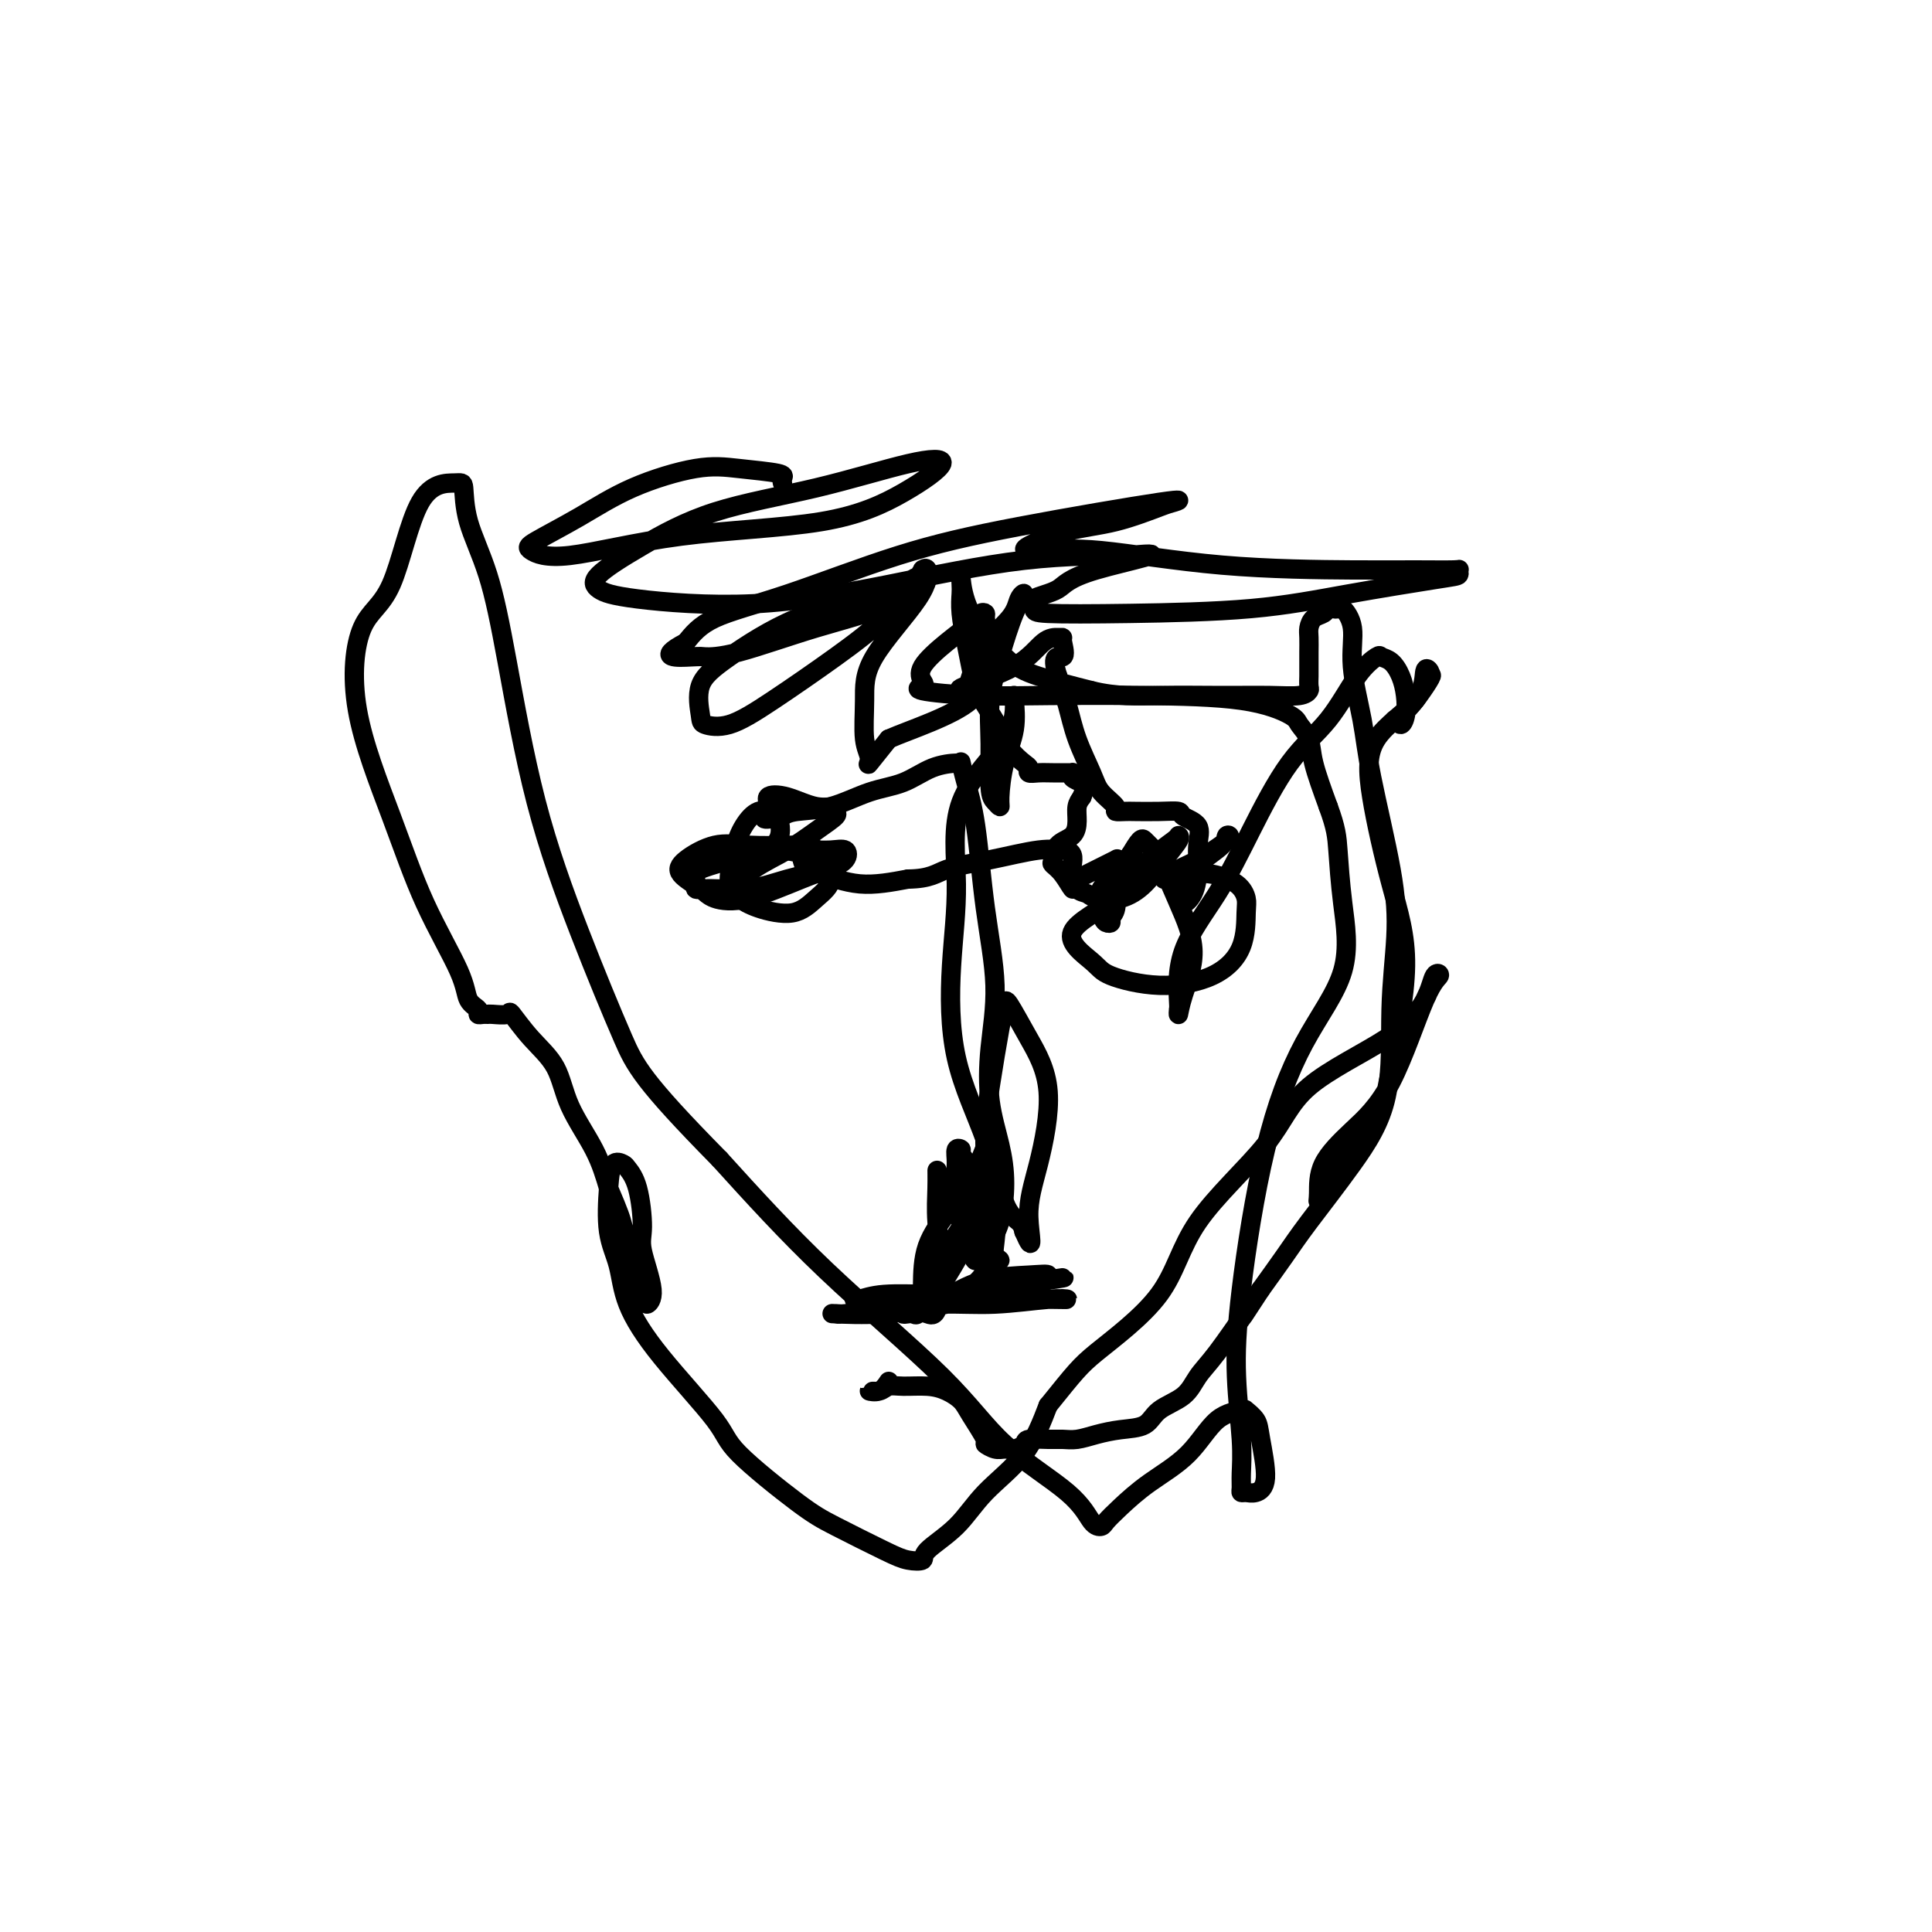 <svg viewBox='0 0 400 400' version='1.1' xmlns='http://www.w3.org/2000/svg' xmlns:xlink='http://www.w3.org/1999/xlink'><g fill='none' stroke='#000000' stroke-width='4' stroke-linecap='round' stroke-linejoin='round'><path d='M162,100c-0.080,-0.334 -0.159,-0.668 0,-1c0.159,-0.332 0.557,-0.663 -1,-1c-1.557,-0.337 -5.069,-0.679 -8,-1c-2.931,-0.321 -5.283,-0.620 -9,0c-3.717,0.620 -8.800,2.159 -13,4c-4.200,1.841 -7.516,3.982 -11,6c-3.484,2.018 -7.135,3.911 -9,5c-1.865,1.089 -1.945,1.375 -1,2c0.945,0.625 2.916,1.589 8,1c5.084,-0.589 13.280,-2.733 23,-4c9.720,-1.267 20.965,-1.659 29,-3c8.035,-1.341 12.862,-3.632 17,-6c4.138,-2.368 7.588,-4.813 8,-6c0.412,-1.187 -2.213,-1.114 -7,0c-4.787,1.114 -11.737,3.271 -19,5c-7.263,1.729 -14.838,3.029 -21,5c-6.162,1.971 -10.911,4.612 -15,7c-4.089,2.388 -7.519,4.525 -9,6c-1.481,1.475 -1.014,2.290 0,3c1.014,0.710 2.575,1.315 8,2c5.425,0.685 14.715,1.452 24,1c9.285,-0.452 18.565,-2.121 28,-4c9.435,-1.879 19.024,-3.968 28,-5c8.976,-1.032 17.340,-1.009 21,-1c3.660,0.009 2.617,0.002 2,0c-0.617,-0.002 -0.809,-0.001 -1,0'/><path d='M234,115c10.885,-1.085 -0.901,1.201 -7,3c-6.099,1.799 -6.509,3.109 -8,4c-1.491,0.891 -4.063,1.362 -5,2c-0.937,0.638 -0.239,1.445 0,2c0.239,0.555 0.021,0.860 3,1c2.979,0.140 9.156,0.115 17,0c7.844,-0.115 17.355,-0.322 25,-1c7.645,-0.678 13.424,-1.828 20,-3c6.576,-1.172 13.950,-2.367 18,-3c4.050,-0.633 4.778,-0.705 5,-1c0.222,-0.295 -0.061,-0.812 0,-1c0.061,-0.188 0.466,-0.048 -1,0c-1.466,0.048 -4.804,0.002 -8,0c-3.196,-0.002 -6.249,0.038 -13,0c-6.751,-0.038 -17.198,-0.155 -27,-1c-9.802,-0.845 -18.958,-2.419 -25,-3c-6.042,-0.581 -8.970,-0.171 -11,0c-2.030,0.171 -3.161,0.102 -4,0c-0.839,-0.102 -1.387,-0.236 0,-1c1.387,-0.764 4.710,-2.156 8,-3c3.290,-0.844 6.547,-1.140 10,-2c3.453,-0.860 7.101,-2.285 9,-3c1.899,-0.715 2.048,-0.719 3,-1c0.952,-0.281 2.706,-0.838 -3,0c-5.706,0.838 -18.871,3.073 -29,5c-10.129,1.927 -17.220,3.548 -25,6c-7.780,2.452 -16.248,5.737 -23,8c-6.752,2.263 -11.786,3.504 -15,5c-3.214,1.496 -4.607,3.248 -6,5'/><path d='M142,133c-6.702,3.465 -1.458,3.129 1,3c2.458,-0.129 2.129,-0.050 3,0c0.871,0.050 2.941,0.070 7,-1c4.059,-1.070 10.108,-3.231 16,-5c5.892,-1.769 11.628,-3.145 15,-5c3.372,-1.855 4.380,-4.187 5,-5c0.620,-0.813 0.852,-0.105 1,0c0.148,0.105 0.210,-0.393 -1,0c-1.210,0.393 -3.694,1.678 -8,3c-4.306,1.322 -10.436,2.683 -16,5c-5.564,2.317 -10.564,5.591 -14,8c-3.436,2.409 -5.308,3.955 -6,6c-0.692,2.045 -0.205,4.591 0,6c0.205,1.409 0.128,1.682 1,2c0.872,0.318 2.691,0.682 5,0c2.309,-0.682 5.106,-2.411 9,-5c3.894,-2.589 8.885,-6.038 13,-9c4.115,-2.962 7.355,-5.438 10,-8c2.645,-2.562 4.696,-5.210 6,-7c1.304,-1.790 1.862,-2.722 2,-3c0.138,-0.278 -0.145,0.099 0,0c0.145,-0.099 0.717,-0.673 1,0c0.283,0.673 0.277,2.592 -2,6c-2.277,3.408 -6.823,8.304 -9,12c-2.177,3.696 -1.984,6.192 -2,9c-0.016,2.808 -0.241,5.928 0,8c0.241,2.072 0.950,3.096 1,4c0.050,0.904 -0.557,1.687 0,1c0.557,-0.687 2.279,-2.843 4,-5'/><path d='M184,153c4.361,-1.922 13.265,-4.727 17,-8c3.735,-3.273 2.302,-7.013 3,-10c0.698,-2.987 3.526,-5.222 5,-7c1.474,-1.778 1.592,-3.098 2,-4c0.408,-0.902 1.104,-1.387 1,-1c-0.104,0.387 -1.009,1.644 -2,4c-0.991,2.356 -2.067,5.811 -3,9c-0.933,3.189 -1.724,6.113 -2,9c-0.276,2.887 -0.036,5.738 0,9c0.036,3.262 -0.132,6.934 0,9c0.132,2.066 0.565,2.526 1,3c0.435,0.474 0.873,0.961 1,1c0.127,0.039 -0.057,-0.369 0,-2c0.057,-1.631 0.356,-4.483 1,-7c0.644,-2.517 1.632,-4.699 2,-7c0.368,-2.301 0.118,-4.720 0,-6c-0.118,-1.280 -0.102,-1.420 0,0c0.102,1.420 0.289,4.399 -2,8c-2.289,3.601 -7.053,7.825 -9,13c-1.947,5.175 -1.077,11.302 -1,17c0.077,5.698 -0.638,10.969 -1,17c-0.362,6.031 -0.370,12.823 1,19c1.370,6.177 4.120,11.738 6,17c1.880,5.262 2.891,10.224 4,13c1.109,2.776 2.317,3.364 3,4c0.683,0.636 0.842,1.318 1,2'/><path d='M212,255c2.316,5.353 1.108,0.737 1,-3c-0.108,-3.737 0.886,-6.594 2,-11c1.114,-4.406 2.349,-10.362 2,-15c-0.349,-4.638 -2.282,-7.958 -4,-11c-1.718,-3.042 -3.223,-5.806 -4,-7c-0.777,-1.194 -0.828,-0.819 -1,0c-0.172,0.819 -0.466,2.082 -1,5c-0.534,2.918 -1.307,7.492 -2,12c-0.693,4.508 -1.304,8.948 -1,13c0.304,4.052 1.525,7.714 2,11c0.475,3.286 0.205,6.197 0,8c-0.205,1.803 -0.347,2.500 0,3c0.347,0.500 1.181,0.803 1,1c-0.181,0.197 -1.378,0.288 -2,-1c-0.622,-1.288 -0.668,-3.955 -1,-7c-0.332,-3.045 -0.950,-6.469 -2,-9c-1.050,-2.531 -2.532,-4.171 -3,-5c-0.468,-0.829 0.077,-0.847 0,-1c-0.077,-0.153 -0.778,-0.439 -1,0c-0.222,0.439 0.033,1.605 0,3c-0.033,1.395 -0.355,3.018 0,5c0.355,1.982 1.388,4.321 2,6c0.612,1.679 0.803,2.697 1,3c0.197,0.303 0.399,-0.111 1,0c0.601,0.111 1.600,0.746 2,1c0.400,0.254 0.200,0.127 0,0'/><path d='M204,256c1.147,1.493 1.015,0.227 1,-1c-0.015,-1.227 0.088,-2.415 0,-3c-0.088,-0.585 -0.366,-0.566 -1,0c-0.634,0.566 -1.624,1.680 -2,3c-0.376,1.320 -0.139,2.847 0,4c0.139,1.153 0.181,1.931 0,2c-0.181,0.069 -0.584,-0.570 -1,-2c-0.416,-1.430 -0.844,-3.650 -2,-6c-1.156,-2.350 -3.038,-4.830 -4,-7c-0.962,-2.170 -1.003,-4.030 -1,-4c0.003,0.030 0.050,1.948 0,4c-0.050,2.052 -0.197,4.236 0,7c0.197,2.764 0.739,6.106 1,8c0.261,1.894 0.241,2.339 0,2c-0.241,-0.339 -0.704,-1.462 0,-3c0.704,-1.538 2.574,-3.491 4,-6c1.426,-2.509 2.407,-5.574 3,-8c0.593,-2.426 0.796,-4.213 1,-6'/><path d='M203,240c1.468,-3.741 1.140,-2.594 1,-3c-0.140,-0.406 -0.090,-2.364 0,-2c0.090,0.364 0.220,3.050 -1,6c-1.220,2.950 -3.789,6.163 -6,9c-2.211,2.837 -4.064,5.299 -5,8c-0.936,2.701 -0.956,5.640 -1,8c-0.044,2.360 -0.112,4.140 0,5c0.112,0.860 0.405,0.801 1,1c0.595,0.199 1.492,0.657 2,-1c0.508,-1.657 0.629,-5.428 1,-8c0.371,-2.572 0.994,-3.945 2,-5c1.006,-1.055 2.397,-1.792 3,-2c0.603,-0.208 0.418,0.114 0,1c-0.418,0.886 -1.067,2.336 -2,4c-0.933,1.664 -2.148,3.542 -3,5c-0.852,1.458 -1.341,2.496 -2,3c-0.659,0.504 -1.488,0.476 -2,1c-0.512,0.524 -0.706,1.602 -1,2c-0.294,0.398 -0.687,0.117 -1,0c-0.313,-0.117 -0.546,-0.070 -1,0c-0.454,0.070 -1.130,0.163 -1,0c0.130,-0.163 1.065,-0.581 2,-1'/><path d='M189,271c-1.170,1.928 1.406,-0.751 3,-2c1.594,-1.249 2.205,-1.068 3,-1c0.795,0.068 1.772,0.022 2,0c0.228,-0.022 -0.295,-0.020 -1,0c-0.705,0.020 -1.592,0.058 -4,0c-2.408,-0.058 -6.335,-0.212 -9,0c-2.665,0.212 -4.067,0.789 -5,1c-0.933,0.211 -1.397,0.057 -1,0c0.397,-0.057 1.657,-0.015 5,0c3.343,0.015 8.770,0.003 14,0c5.230,-0.003 10.262,0.003 14,0c3.738,-0.003 6.183,-0.016 8,0c1.817,0.016 3.007,0.060 3,0c-0.007,-0.060 -1.209,-0.222 -4,0c-2.791,0.222 -7.169,0.830 -11,1c-3.831,0.170 -7.116,-0.098 -11,0c-3.884,0.098 -8.369,0.562 -12,1c-3.631,0.438 -6.409,0.851 -8,1c-1.591,0.149 -1.993,0.035 -2,0c-0.007,-0.035 0.383,0.009 0,0c-0.383,-0.009 -1.539,-0.072 0,0c1.539,0.072 5.773,0.277 10,0c4.227,-0.277 8.446,-1.036 13,-2c4.554,-0.964 9.444,-2.133 13,-3c3.556,-0.867 5.778,-1.434 8,-2'/><path d='M217,265c6.465,-1.024 1.626,-0.083 0,0c-1.626,0.083 -0.039,-0.693 0,-1c0.039,-0.307 -1.468,-0.145 -4,0c-2.532,0.145 -6.087,0.272 -9,1c-2.913,0.728 -5.182,2.057 -7,3c-1.818,0.943 -3.184,1.499 -4,2c-0.816,0.501 -1.082,0.945 -1,1c0.082,0.055 0.512,-0.281 2,-1c1.488,-0.719 4.035,-1.820 6,-3c1.965,-1.180 3.348,-2.437 4,-4c0.652,-1.563 0.574,-3.432 1,-5c0.426,-1.568 1.356,-2.837 2,-5c0.644,-2.163 1.001,-5.222 1,-8c-0.001,-2.778 -0.360,-5.276 -1,-8c-0.640,-2.724 -1.561,-5.675 -2,-9c-0.439,-3.325 -0.397,-7.025 0,-11c0.397,-3.975 1.150,-8.225 1,-13c-0.150,-4.775 -1.203,-10.074 -2,-16c-0.797,-5.926 -1.338,-12.478 -2,-17c-0.662,-4.522 -1.446,-7.014 -2,-9c-0.554,-1.986 -0.880,-3.464 -1,-4c-0.120,-0.536 -0.034,-0.129 0,0c0.034,0.129 0.017,-0.022 -1,0c-1.017,0.022 -3.035,0.215 -5,1c-1.965,0.785 -3.877,2.161 -6,3c-2.123,0.839 -4.456,1.143 -7,2c-2.544,0.857 -5.300,2.269 -8,3c-2.700,0.731 -5.343,0.780 -7,1c-1.657,0.220 -2.329,0.610 -3,1'/><path d='M162,169c-6.205,1.506 -3.217,-0.230 -2,-1c1.217,-0.770 0.663,-0.575 0,-1c-0.663,-0.425 -1.436,-1.469 -1,-2c0.436,-0.531 2.081,-0.547 4,0c1.919,0.547 4.111,1.657 6,2c1.889,0.343 3.474,-0.082 4,0c0.526,0.082 -0.006,0.670 0,1c0.006,0.330 0.552,0.401 0,1c-0.552,0.599 -2.201,1.725 -4,3c-1.799,1.275 -3.749,2.700 -6,4c-2.251,1.300 -4.804,2.477 -7,4c-2.196,1.523 -4.034,3.393 -5,4c-0.966,0.607 -1.061,-0.048 -1,0c0.061,0.048 0.278,0.798 1,0c0.722,-0.798 1.950,-3.144 4,-5c2.050,-1.856 4.922,-3.221 6,-5c1.078,-1.779 0.364,-3.970 0,-5c-0.364,-1.030 -0.376,-0.897 -1,-1c-0.624,-0.103 -1.861,-0.442 -3,0c-1.139,0.442 -2.181,1.665 -3,3c-0.819,1.335 -1.416,2.780 -2,5c-0.584,2.220 -1.154,5.213 -1,7c0.154,1.787 1.032,2.366 2,3c0.968,0.634 2.027,1.322 4,2c1.973,0.678 4.859,1.347 7,1c2.141,-0.347 3.538,-1.709 5,-3c1.462,-1.291 2.989,-2.512 3,-4c0.011,-1.488 -1.495,-3.244 -3,-5'/><path d='M169,177c-0.570,-1.224 -0.495,-1.783 -1,-2c-0.505,-0.217 -1.589,-0.092 -4,0c-2.411,0.092 -6.149,0.150 -9,0c-2.851,-0.150 -4.813,-0.506 -7,0c-2.187,0.506 -4.597,1.876 -6,3c-1.403,1.124 -1.798,2.001 -1,3c0.798,0.999 2.788,2.120 4,3c1.212,0.880 1.647,1.519 3,2c1.353,0.481 3.626,0.803 7,0c3.374,-0.803 7.849,-2.731 11,-4c3.151,-1.269 4.979,-1.880 6,-2c1.021,-0.120 1.235,0.251 1,0c-0.235,-0.251 -0.921,-1.123 -3,-2c-2.079,-0.877 -5.553,-1.758 -8,-2c-2.447,-0.242 -3.866,0.155 -7,1c-3.134,0.845 -7.982,2.137 -10,3c-2.018,0.863 -1.205,1.297 -1,2c0.205,0.703 -0.200,1.675 0,2c0.200,0.325 1.003,0.005 3,0c1.997,-0.005 5.189,0.307 8,0c2.811,-0.307 5.243,-1.231 8,-2c2.757,-0.769 5.840,-1.383 8,-2c2.160,-0.617 3.397,-1.236 4,-2c0.603,-0.764 0.570,-1.672 0,-2c-0.570,-0.328 -1.678,-0.076 -3,0c-1.322,0.076 -2.858,-0.024 -4,0c-1.142,0.024 -1.892,0.172 -2,1c-0.108,0.828 0.425,2.335 1,3c0.575,0.665 1.193,0.487 3,1c1.807,0.513 4.802,1.718 8,2c3.198,0.282 6.599,-0.359 10,-1'/><path d='M188,182c4.656,-0.055 5.797,-1.192 8,-2c2.203,-0.808 5.470,-1.286 9,-2c3.530,-0.714 7.324,-1.663 10,-2c2.676,-0.337 4.233,-0.061 5,0c0.767,0.061 0.743,-0.092 1,0c0.257,0.092 0.793,0.430 1,1c0.207,0.570 0.083,1.371 0,2c-0.083,0.629 -0.127,1.085 0,2c0.127,0.915 0.424,2.291 1,3c0.576,0.709 1.431,0.753 2,1c0.569,0.247 0.854,0.697 2,1c1.146,0.303 3.154,0.459 5,0c1.846,-0.459 3.529,-1.534 5,-3c1.471,-1.466 2.729,-3.322 4,-5c1.271,-1.678 2.556,-3.179 3,-4c0.444,-0.821 0.047,-0.963 0,-1c-0.047,-0.037 0.257,0.031 -1,1c-1.257,0.969 -4.074,2.839 -6,5c-1.926,2.161 -2.961,4.612 -6,7c-3.039,2.388 -8.082,4.714 -9,7c-0.918,2.286 2.290,4.534 4,6c1.710,1.466 1.922,2.152 4,3c2.078,0.848 6.022,1.858 10,2c3.978,0.142 7.991,-0.584 11,-2c3.009,-1.416 5.015,-3.521 6,-6c0.985,-2.479 0.949,-5.330 1,-7c0.051,-1.670 0.189,-2.159 0,-3c-0.189,-0.841 -0.705,-2.034 -2,-3c-1.295,-0.966 -3.370,-1.705 -5,-2c-1.630,-0.295 -2.815,-0.148 -4,0'/><path d='M247,181c-2.448,-0.862 -3.068,-0.518 -4,0c-0.932,0.518 -2.177,1.209 -2,1c0.177,-0.209 1.775,-1.320 3,-2c1.225,-0.680 2.078,-0.931 4,-2c1.922,-1.069 4.914,-2.956 6,-4c1.086,-1.044 0.267,-1.245 0,-1c-0.267,0.245 0.018,0.936 -1,2c-1.018,1.064 -3.338,2.502 -5,4c-1.662,1.498 -2.666,3.056 -3,4c-0.334,0.944 0.001,1.275 0,2c-0.001,0.725 -0.337,1.845 0,2c0.337,0.155 1.347,-0.655 2,-2c0.653,-1.345 0.948,-3.226 1,-5c0.052,-1.774 -0.140,-3.442 0,-5c0.140,-1.558 0.612,-3.006 0,-4c-0.612,-0.994 -2.309,-1.534 -3,-2c-0.691,-0.466 -0.375,-0.856 -1,-1c-0.625,-0.144 -2.189,-0.040 -4,0c-1.811,0.040 -3.868,0.016 -5,0c-1.132,-0.016 -1.338,-0.024 -2,0c-0.662,0.024 -1.781,0.081 -2,0c-0.219,-0.081 0.461,-0.298 0,-1c-0.461,-0.702 -2.063,-1.887 -3,-3c-0.937,-1.113 -1.210,-2.154 -2,-4c-0.790,-1.846 -2.097,-4.497 -3,-7c-0.903,-2.503 -1.401,-4.858 -2,-7c-0.599,-2.142 -1.300,-4.071 -2,-6'/><path d='M219,140c-1.628,-5.072 0.302,-3.752 1,-4c0.698,-0.248 0.164,-2.066 0,-3c-0.164,-0.934 0.042,-0.986 0,-1c-0.042,-0.014 -0.333,0.009 -1,0c-0.667,-0.009 -1.710,-0.052 -3,1c-1.290,1.052 -2.827,3.197 -6,5c-3.173,1.803 -7.983,3.265 -10,4c-2.017,0.735 -1.240,0.745 -1,1c0.240,0.255 -0.055,0.755 0,1c0.055,0.245 0.460,0.234 1,-1c0.540,-1.234 1.214,-3.691 2,-6c0.786,-2.309 1.685,-4.470 2,-6c0.315,-1.530 0.046,-2.427 0,-3c-0.046,-0.573 0.130,-0.821 0,-1c-0.130,-0.179 -0.568,-0.290 -1,0c-0.432,0.290 -0.860,0.981 -2,2c-1.140,1.019 -2.993,2.367 -5,4c-2.007,1.633 -4.167,3.552 -5,5c-0.833,1.448 -0.337,2.427 0,3c0.337,0.573 0.515,0.742 0,1c-0.515,0.258 -1.723,0.606 0,1c1.723,0.394 6.378,0.833 11,1c4.622,0.167 9.212,0.060 15,0c5.788,-0.060 12.773,-0.075 20,0c7.227,0.075 14.694,0.238 20,1c5.306,0.762 8.449,2.121 10,3c1.551,0.879 1.508,1.277 2,2c0.492,0.723 1.517,1.772 2,3c0.483,1.228 0.424,2.637 1,5c0.576,2.363 1.788,5.682 3,9'/><path d='M275,167c1.657,4.490 1.799,6.216 2,9c0.201,2.784 0.460,6.625 1,11c0.540,4.375 1.359,9.283 0,14c-1.359,4.717 -4.896,9.243 -8,15c-3.104,5.757 -5.774,12.746 -8,22c-2.226,9.254 -4.008,20.773 -5,29c-0.992,8.227 -1.195,13.161 -1,18c0.195,4.839 0.787,9.584 1,13c0.213,3.416 0.048,5.505 0,7c-0.048,1.495 0.020,2.396 0,3c-0.020,0.604 -0.128,0.909 0,1c0.128,0.091 0.491,-0.034 1,0c0.509,0.034 1.162,0.226 2,0c0.838,-0.226 1.861,-0.870 2,-3c0.139,-2.130 -0.604,-5.746 -1,-8c-0.396,-2.254 -0.444,-3.147 -1,-4c-0.556,-0.853 -1.620,-1.668 -2,-2c-0.380,-0.332 -0.076,-0.182 -1,0c-0.924,0.182 -3.078,0.395 -5,2c-1.922,1.605 -3.614,4.602 -6,7c-2.386,2.398 -5.468,4.198 -8,6c-2.532,1.802 -4.515,3.606 -6,5c-1.485,1.394 -2.474,2.377 -3,3c-0.526,0.623 -0.590,0.885 -1,1c-0.410,0.115 -1.166,0.083 -2,-1c-0.834,-1.083 -1.746,-3.216 -5,-6c-3.254,-2.784 -8.852,-6.221 -13,-10c-4.148,-3.779 -6.848,-7.902 -13,-14c-6.152,-6.098 -15.758,-14.171 -24,-22c-8.242,-7.829 -15.121,-15.415 -22,-23'/><path d='M149,240c-16.019,-16.261 -17.568,-19.412 -20,-25c-2.432,-5.588 -5.748,-13.612 -9,-22c-3.252,-8.388 -6.440,-17.141 -9,-27c-2.560,-9.859 -4.491,-20.824 -6,-29c-1.509,-8.176 -2.594,-13.564 -4,-18c-1.406,-4.436 -3.133,-7.919 -4,-11c-0.867,-3.081 -0.876,-5.761 -1,-7c-0.124,-1.239 -0.365,-1.036 -2,-1c-1.635,0.036 -4.666,-0.095 -7,4c-2.334,4.095 -3.972,12.416 -6,17c-2.028,4.584 -4.445,5.432 -6,9c-1.555,3.568 -2.247,9.855 -1,17c1.247,7.145 4.433,15.147 7,22c2.567,6.853 4.515,12.558 7,18c2.485,5.442 5.506,10.621 7,14c1.494,3.379 1.462,4.958 2,6c0.538,1.042 1.648,1.547 2,2c0.352,0.453 -0.052,0.855 0,1c0.052,0.145 0.561,0.035 1,0c0.439,-0.035 0.808,0.005 1,0c0.192,-0.005 0.208,-0.055 1,0c0.792,0.055 2.359,0.216 3,0c0.641,-0.216 0.356,-0.808 1,0c0.644,0.808 2.217,3.018 4,5c1.783,1.982 3.777,3.738 5,6c1.223,2.262 1.675,5.032 3,8c1.325,2.968 3.521,6.134 5,9c1.479,2.866 2.239,5.433 3,8'/><path d='M126,246c2.294,5.349 2.528,6.220 3,8c0.472,1.780 1.183,4.468 2,7c0.817,2.532 1.741,4.909 2,6c0.259,1.091 -0.149,0.896 0,1c0.149,0.104 0.853,0.507 1,1c0.147,0.493 -0.264,1.076 0,1c0.264,-0.076 1.202,-0.812 1,-3c-0.202,-2.188 -1.545,-5.829 -2,-8c-0.455,-2.171 -0.024,-2.872 0,-5c0.024,-2.128 -0.361,-5.683 -1,-8c-0.639,-2.317 -1.532,-3.395 -2,-4c-0.468,-0.605 -0.511,-0.738 -1,-1c-0.489,-0.262 -1.424,-0.654 -2,0c-0.576,0.654 -0.794,2.355 -1,5c-0.206,2.645 -0.402,6.234 0,9c0.402,2.766 1.401,4.709 2,7c0.599,2.291 0.799,4.931 2,8c1.201,3.069 3.404,6.566 7,11c3.596,4.434 8.587,9.804 11,13c2.413,3.196 2.248,4.219 5,7c2.752,2.781 8.419,7.321 12,10c3.581,2.679 5.074,3.499 8,5c2.926,1.501 7.286,3.685 10,5c2.714,1.315 3.783,1.761 5,2c1.217,0.239 2.583,0.270 3,0c0.417,-0.270 -0.115,-0.840 1,-2c1.115,-1.160 3.876,-2.909 6,-5c2.124,-2.091 3.610,-4.525 6,-7c2.390,-2.475 5.683,-4.993 8,-8c2.317,-3.007 3.659,-6.504 5,-10'/><path d='M217,291c5.573,-6.899 6.507,-8.147 10,-11c3.493,-2.853 9.545,-7.310 13,-12c3.455,-4.690 4.312,-9.614 8,-15c3.688,-5.386 10.206,-11.234 14,-16c3.794,-4.766 4.864,-8.451 9,-12c4.136,-3.549 11.337,-6.961 16,-10c4.663,-3.039 6.789,-5.705 8,-8c1.211,-2.295 1.509,-4.220 2,-5c0.491,-0.780 1.175,-0.416 1,0c-0.175,0.416 -1.209,0.884 -3,5c-1.791,4.116 -4.337,11.879 -7,17c-2.663,5.121 -5.441,7.599 -8,10c-2.559,2.401 -4.897,4.724 -6,7c-1.103,2.276 -0.971,4.505 -1,6c-0.029,1.495 -0.219,2.255 0,1c0.219,-1.255 0.846,-4.524 3,-7c2.154,-2.476 5.835,-4.160 8,-7c2.165,-2.840 2.815,-6.837 4,-13c1.185,-6.163 2.906,-14.491 3,-21c0.094,-6.509 -1.440,-11.199 -3,-17c-1.560,-5.801 -3.146,-12.714 -4,-18c-0.854,-5.286 -0.975,-8.944 1,-12c1.975,-3.056 6.045,-5.510 8,-8c1.955,-2.490 1.796,-5.017 2,-6c0.204,-0.983 0.773,-0.424 1,0c0.227,0.424 0.114,0.712 0,1'/><path d='M296,140c1.262,-1.127 -1.084,2.555 -3,5c-1.916,2.445 -3.403,3.652 -4,4c-0.597,0.348 -0.306,-0.164 0,0c0.306,0.164 0.626,1.004 1,1c0.374,-0.004 0.800,-0.852 1,-2c0.200,-1.148 0.172,-2.597 0,-4c-0.172,-1.403 -0.488,-2.761 -1,-4c-0.512,-1.239 -1.222,-2.361 -2,-3c-0.778,-0.639 -1.626,-0.797 -2,-1c-0.374,-0.203 -0.275,-0.450 -1,0c-0.725,0.450 -2.273,1.599 -4,4c-1.727,2.401 -3.633,6.055 -6,9c-2.367,2.945 -5.195,5.182 -8,9c-2.805,3.818 -5.589,9.218 -8,14c-2.411,4.782 -4.450,8.948 -7,13c-2.550,4.052 -5.610,7.992 -7,12c-1.390,4.008 -1.109,8.085 -1,10c0.109,1.915 0.046,1.668 0,2c-0.046,0.332 -0.074,1.242 0,1c0.074,-0.242 0.252,-1.637 1,-4c0.748,-2.363 2.068,-5.694 2,-9c-0.068,-3.306 -1.523,-6.587 -3,-10c-1.477,-3.413 -2.976,-6.959 -4,-9c-1.024,-2.041 -1.573,-2.578 -2,-3c-0.427,-0.422 -0.730,-0.729 -1,-1c-0.270,-0.271 -0.506,-0.506 -1,0c-0.494,0.506 -1.247,1.753 -2,3'/><path d='M234,177c-0.832,1.106 -0.913,2.872 -2,4c-1.087,1.128 -3.182,1.620 -4,3c-0.818,1.380 -0.359,3.648 0,5c0.359,1.352 0.618,1.787 1,2c0.382,0.213 0.887,0.204 1,0c0.113,-0.204 -0.167,-0.604 0,-1c0.167,-0.396 0.780,-0.787 1,-2c0.220,-1.213 0.048,-3.248 0,-5c-0.048,-1.752 0.030,-3.223 0,-4c-0.030,-0.777 -0.166,-0.861 0,-1c0.166,-0.139 0.634,-0.332 0,0c-0.634,0.332 -2.372,1.190 -4,2c-1.628,0.810 -3.148,1.573 -4,2c-0.852,0.427 -1.038,0.520 -1,1c0.038,0.480 0.298,1.348 0,1c-0.298,-0.348 -1.156,-1.913 -2,-3c-0.844,-1.087 -1.676,-1.698 -2,-2c-0.324,-0.302 -0.140,-0.297 0,-1c0.140,-0.703 0.236,-2.114 1,-3c0.764,-0.886 2.194,-1.248 3,-2c0.806,-0.752 0.986,-1.895 1,-3c0.014,-1.105 -0.139,-2.173 0,-3c0.139,-0.827 0.569,-1.414 1,-2'/><path d='M224,165c1.049,-2.801 0.672,-2.803 0,-3c-0.672,-0.197 -1.639,-0.589 -2,-1c-0.361,-0.411 -0.116,-0.843 0,-1c0.116,-0.157 0.104,-0.041 0,0c-0.104,0.041 -0.301,0.008 -1,0c-0.699,-0.008 -1.901,0.010 -3,0c-1.099,-0.010 -2.094,-0.050 -3,0c-0.906,0.050 -1.722,0.188 -2,0c-0.278,-0.188 -0.017,-0.703 0,-1c0.017,-0.297 -0.209,-0.375 -1,-1c-0.791,-0.625 -2.148,-1.797 -3,-3c-0.852,-1.203 -1.198,-2.438 -2,-4c-0.802,-1.562 -2.061,-3.453 -3,-5c-0.939,-1.547 -1.558,-2.750 -2,-4c-0.442,-1.250 -0.707,-2.547 -1,-4c-0.293,-1.453 -0.615,-3.064 -1,-5c-0.385,-1.936 -0.833,-4.199 -1,-6c-0.167,-1.801 -0.051,-3.139 0,-4c0.051,-0.861 0.038,-1.245 0,-2c-0.038,-0.755 -0.101,-1.882 0,-1c0.101,0.882 0.367,3.772 2,7c1.633,3.228 4.632,6.792 7,9c2.368,2.208 4.105,3.059 7,4c2.895,0.941 6.947,1.970 11,3'/><path d='M226,143c5.305,1.308 9.569,1.079 14,1c4.431,-0.079 9.030,-0.009 13,0c3.970,0.009 7.313,-0.043 10,0c2.687,0.043 4.720,0.181 6,0c1.280,-0.181 1.807,-0.682 2,-1c0.193,-0.318 0.052,-0.454 0,-1c-0.052,-0.546 -0.014,-1.501 0,-2c0.014,-0.499 0.003,-0.542 0,-1c-0.003,-0.458 0.001,-1.331 0,-2c-0.001,-0.669 -0.008,-1.135 0,-2c0.008,-0.865 0.029,-2.130 0,-3c-0.029,-0.870 -0.110,-1.343 0,-2c0.110,-0.657 0.411,-1.496 1,-2c0.589,-0.504 1.466,-0.674 2,-1c0.534,-0.326 0.726,-0.810 1,-1c0.274,-0.190 0.632,-0.086 1,0c0.368,0.086 0.746,0.154 1,0c0.254,-0.154 0.383,-0.531 1,0c0.617,0.531 1.720,1.971 2,4c0.280,2.029 -0.264,4.647 0,8c0.264,3.353 1.335,7.440 2,11c0.665,3.560 0.926,6.593 2,12c1.074,5.407 2.963,13.189 4,19c1.037,5.811 1.222,9.652 1,14c-0.222,4.348 -0.852,9.203 -1,15c-0.148,5.797 0.184,12.537 -1,18c-1.184,5.463 -3.884,9.650 -7,14c-3.116,4.350 -6.647,8.863 -9,12c-2.353,3.137 -3.530,4.896 -5,7c-1.470,2.104 -3.235,4.552 -5,7'/><path d='M261,267c-4.682,7.189 -3.387,5.160 -4,6c-0.613,0.840 -3.135,4.547 -5,7c-1.865,2.453 -3.075,3.651 -4,5c-0.925,1.349 -1.566,2.847 -3,4c-1.434,1.153 -3.661,1.959 -5,3c-1.339,1.041 -1.790,2.317 -3,3c-1.210,0.683 -3.179,0.772 -5,1c-1.821,0.228 -3.493,0.596 -5,1c-1.507,0.404 -2.847,0.843 -4,1c-1.153,0.157 -2.119,0.032 -3,0c-0.881,-0.032 -1.678,0.030 -3,0c-1.322,-0.030 -3.169,-0.150 -4,0c-0.831,0.150 -0.648,0.572 -1,1c-0.352,0.428 -1.240,0.861 -2,1c-0.760,0.139 -1.390,-0.018 -2,0c-0.610,0.018 -1.198,0.209 -2,0c-0.802,-0.209 -1.817,-0.819 -2,-1c-0.183,-0.181 0.466,0.067 0,-1c-0.466,-1.067 -2.046,-3.448 -3,-5c-0.954,-1.552 -1.281,-2.273 -2,-3c-0.719,-0.727 -1.830,-1.459 -3,-2c-1.170,-0.541 -2.400,-0.892 -4,-1c-1.600,-0.108 -3.572,0.025 -5,0c-1.428,-0.025 -2.314,-0.208 -3,0c-0.686,0.208 -1.174,0.808 -2,1c-0.826,0.192 -1.992,-0.025 -2,0c-0.008,0.025 1.140,0.293 2,0c0.860,-0.293 1.430,-1.146 2,-2'/></g>
</svg>